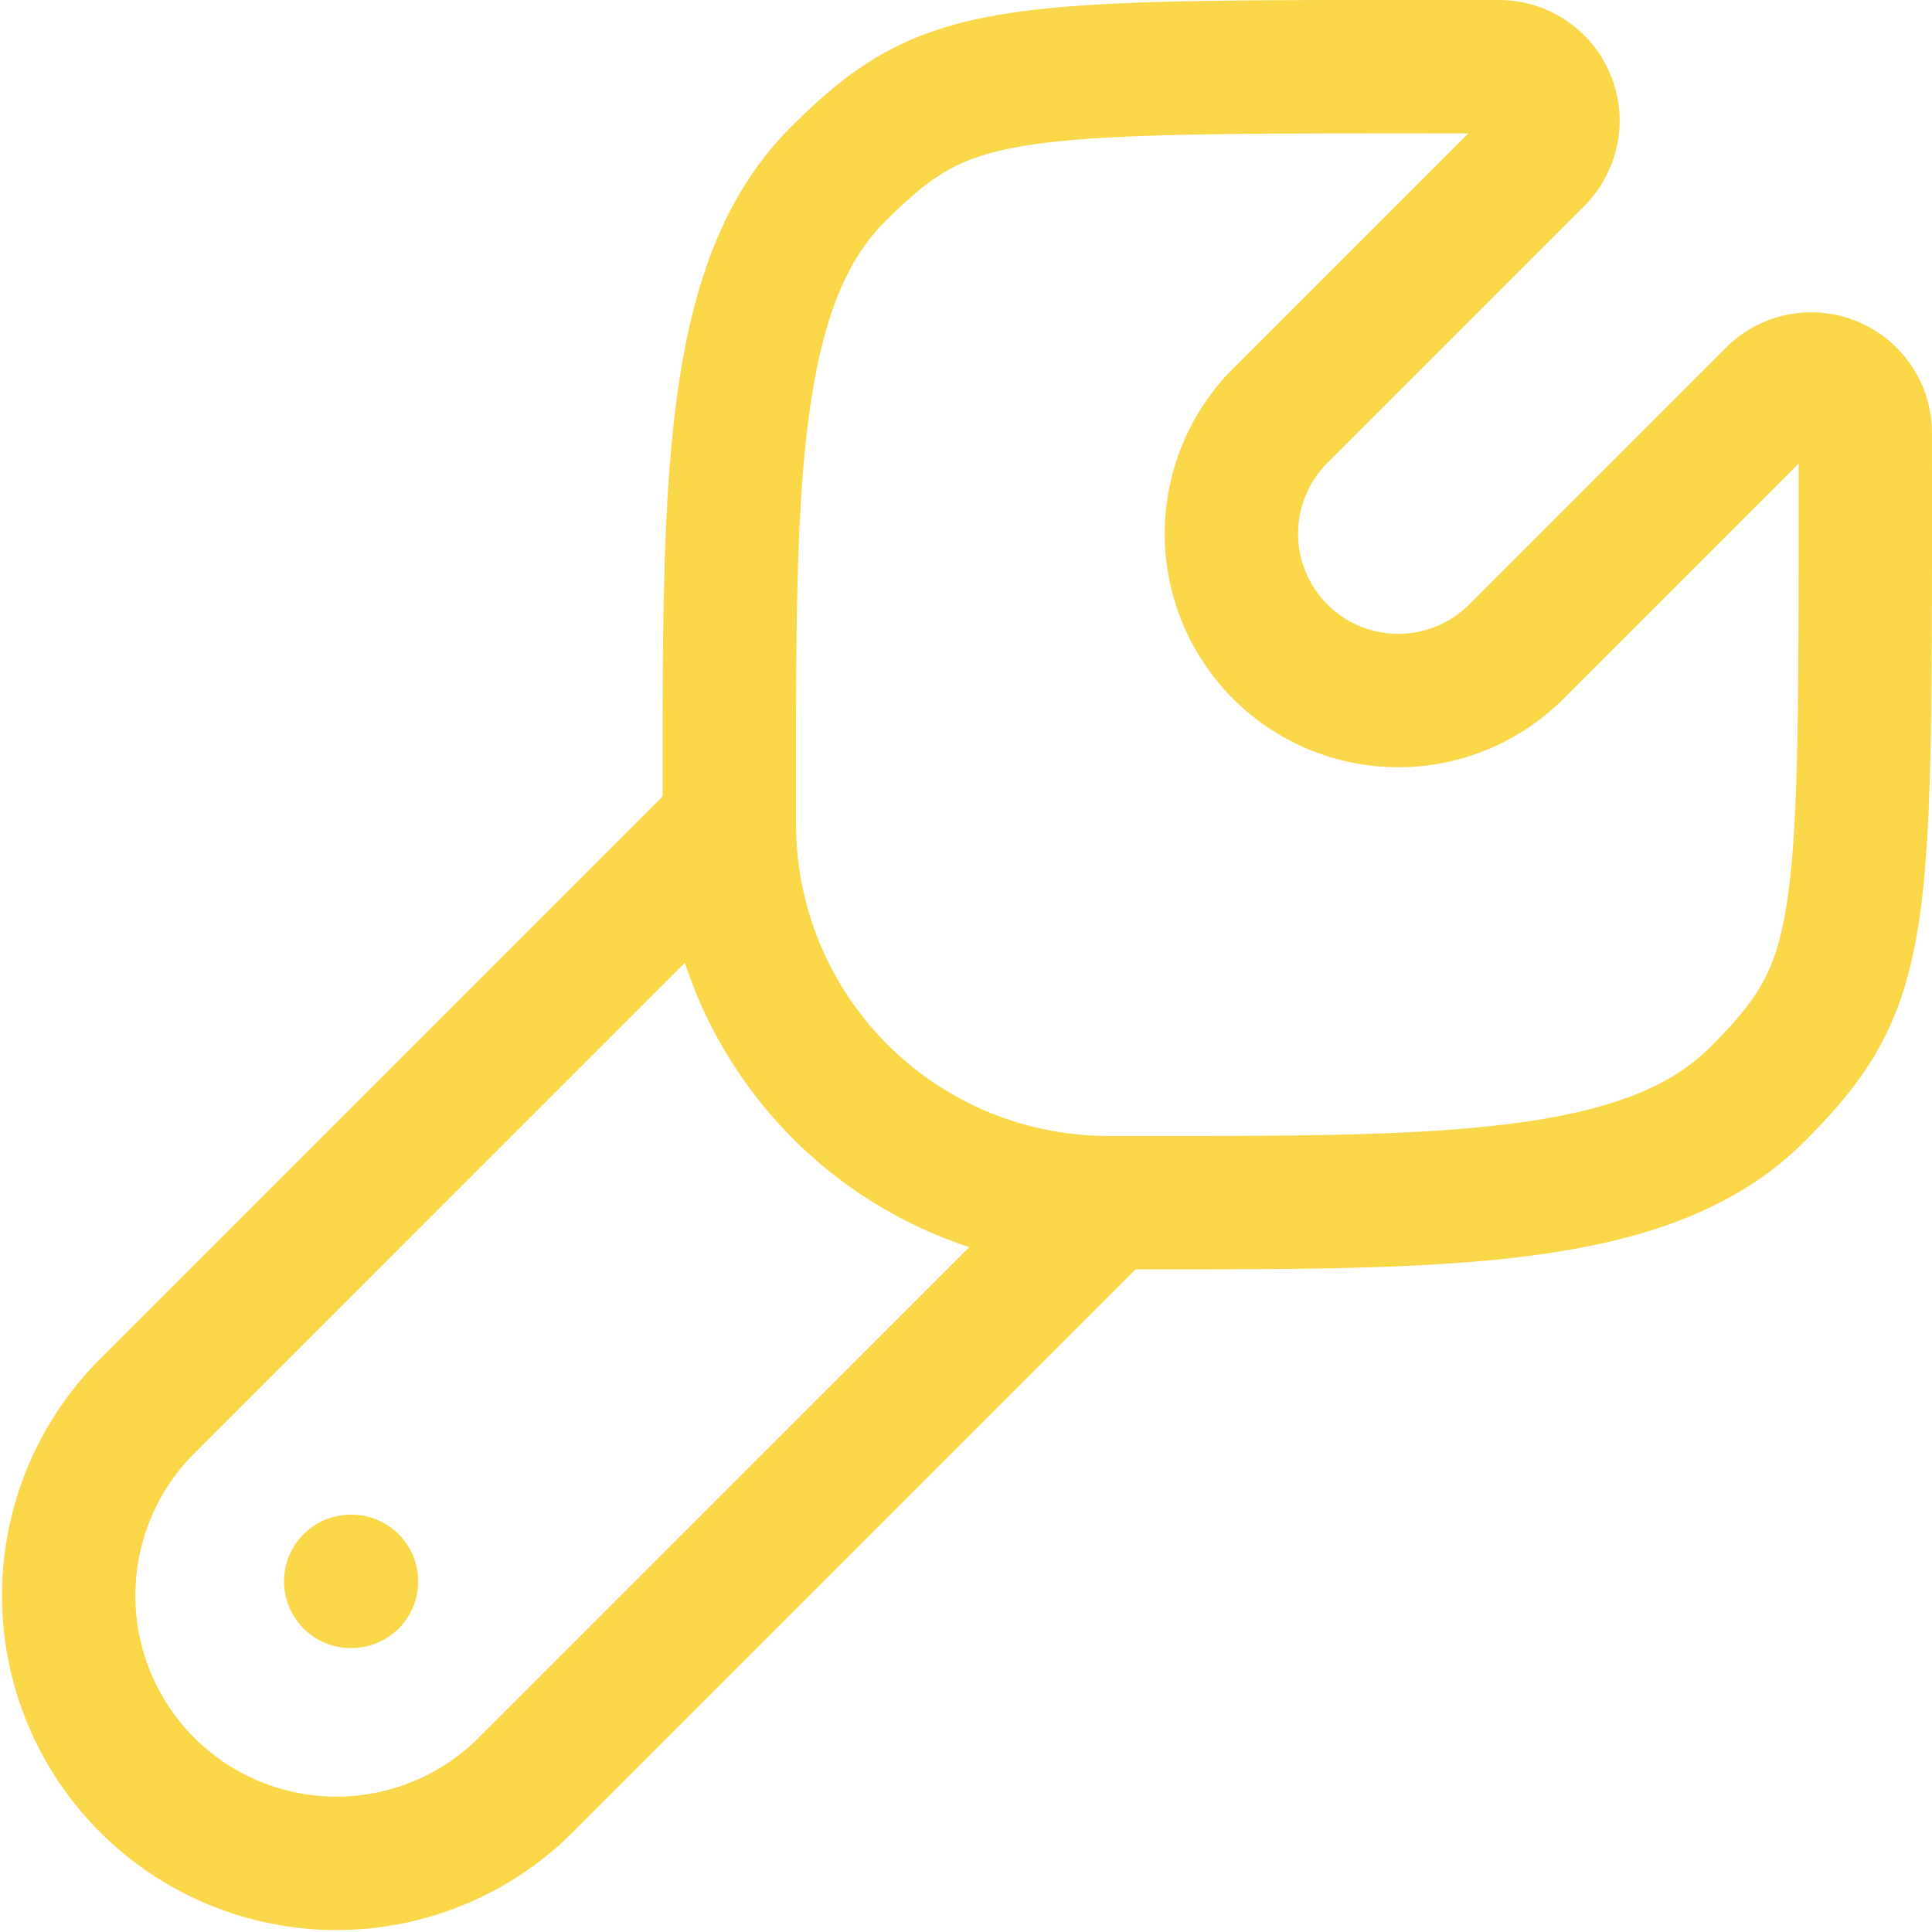 <svg xmlns="http://www.w3.org/2000/svg" width="57.939" height="57.939" viewBox="0 0 57.939 57.939">
  <g id="Group_12100" data-name="Group 12100" transform="translate(-0.5 -0.5)">
    <path id="Path_26995" data-name="Path 26995" d="M40.326,33.321C36.949,36.7,30.6,36.566,20.853,36.566A11.361,11.361,0,0,1,9.5,25.209c0-9.735-.131-16.093,3.246-19.469S17.614,2.5,32.573,2.5a1.619,1.619,0,0,1,1.151,2.764l-7.7,7.7a5,5,0,1,0,7.075,7.08l7.7-7.7A1.619,1.619,0,0,1,43.566,13.5C43.566,28.454,43.7,29.945,40.326,33.321Z" transform="translate(12.872 0)" fill="none" stroke="#f9d748" stroke-width="4"/>
    <path id="Path_26996" data-name="Path 26996" d="M33.728,21.856,16.208,39.376A8.03,8.03,0,0,1,4.852,28.021L22.372,10.5" transform="translate(0 14.711)" fill="none" stroke="#f9d748" stroke-linecap="round" stroke-width="4"/>
    <path id="Path_26997" data-name="Path 26997" d="M5.525,18.5H5.5" transform="translate(5.517 29.423)" fill="none" stroke="#f9d748" stroke-linecap="round" stroke-linejoin="round" stroke-width="4"/>
  </g>
</svg>
